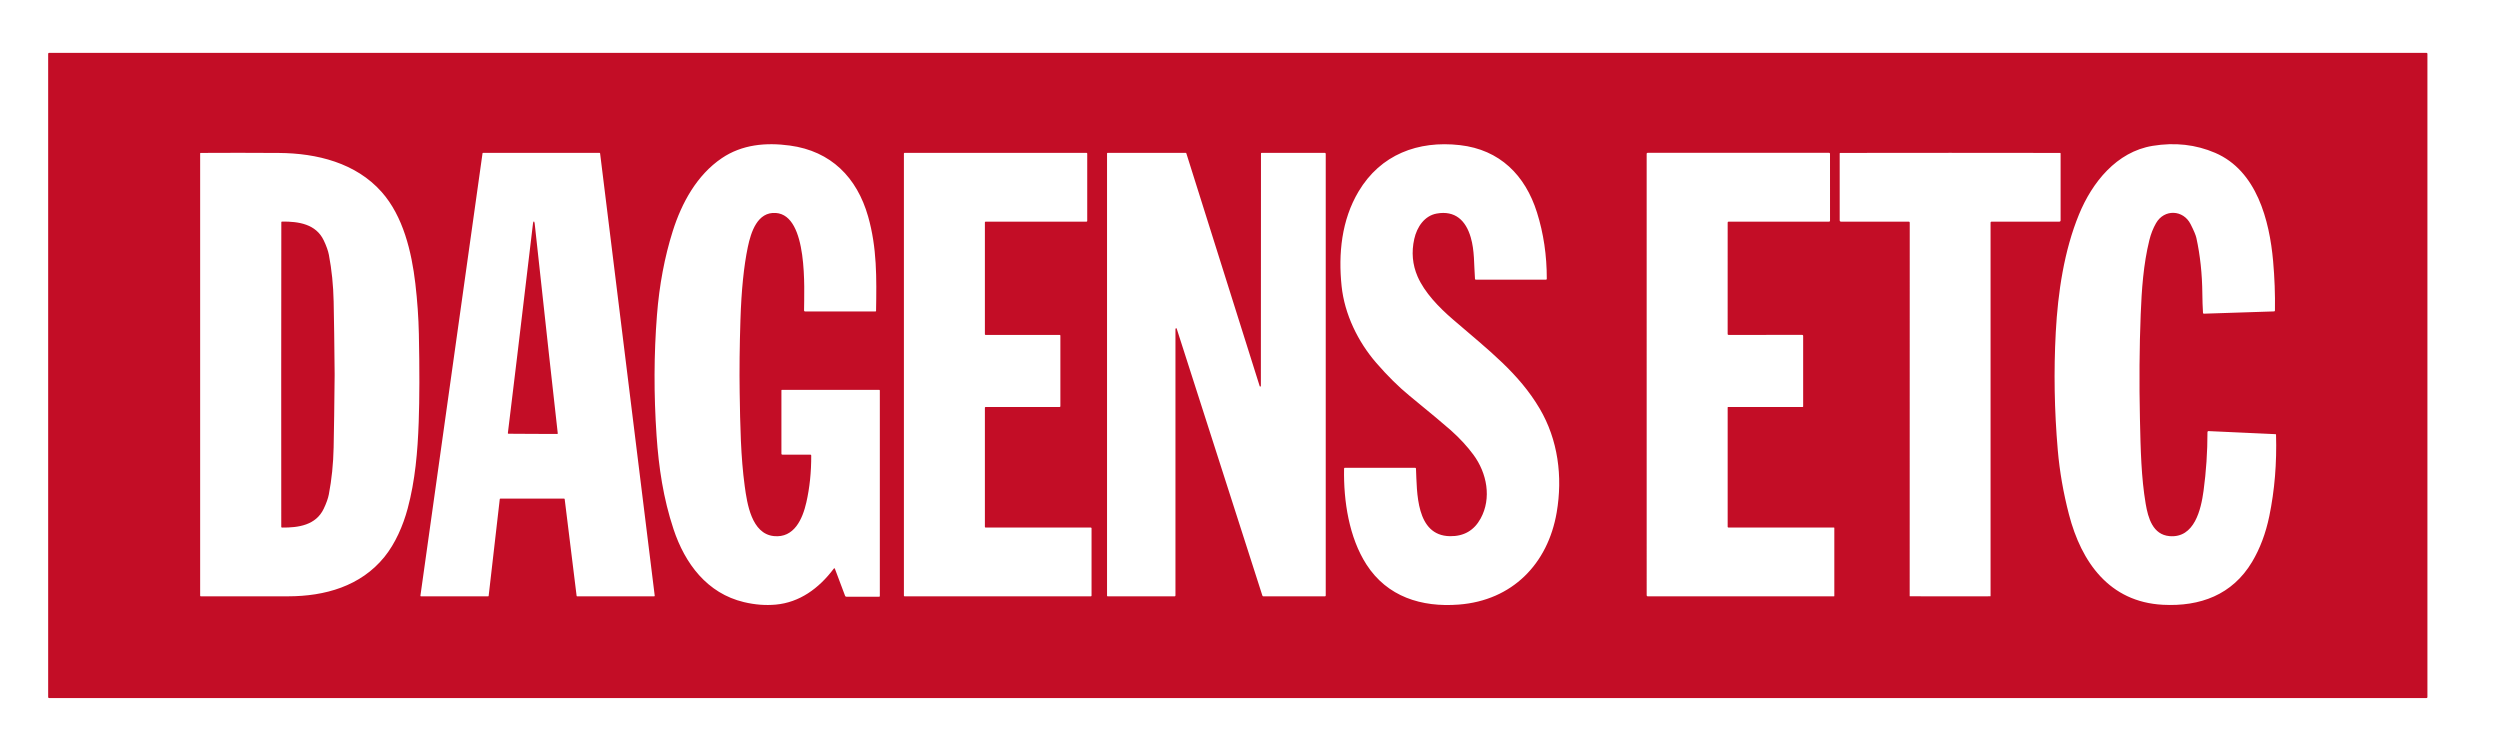<?xml version="1.0" encoding="UTF-8" standalone="no"?>
<!DOCTYPE svg PUBLIC "-//W3C//DTD SVG 1.1//EN" "http://www.w3.org/Graphics/SVG/1.1/DTD/svg11.dtd">
<svg width="100%" height="100%" viewBox="0 0 500 150" version="1.1" xmlns="http://www.w3.org/2000/svg" xmlns:xlink="http://www.w3.org/1999/xlink" xml:space="preserve" xmlns:serif="http://www.serif.com/" style="fill-rule:evenodd;clip-rule:evenodd;stroke-linejoin:round;stroke-miterlimit:2;">
    <g transform="matrix(1,0,0,1,-543.689,-4151.87)">
        <g id="Dagens-ETC" serif:id="Dagens ETC" transform="matrix(1,0,0,1,543.689,4151.87)">
            <rect x="0" y="0" width="500" height="150" style="fill:none;"/>
            <g id="DagensETC.svg" transform="matrix(0.357,0,0,0.357,250,308.88)">
                <g transform="matrix(1,0,0,1,-733,-1072.5)">
                    <path d="M1392.62,597.81C1392.62,598.112 1392.37,598.36 1392.07,598.36L60.25,598.36C59.948,598.36 59.7,598.112 59.7,597.81L59.7,237.45C59.7,237.148 59.948,236.9 60.25,236.9L1392.07,236.9C1392.37,236.9 1392.62,237.148 1392.62,237.45L1392.62,597.81ZM500.48,526L506.16,541.09C506.28,541.417 506.513,541.58 506.86,541.58L525.27,541.58C525.462,541.58 525.62,541.427 525.62,541.24L525.62,426.04C525.62,425.853 525.467,425.7 525.28,425.7L470.77,425.7C470.616,425.7 470.49,425.826 470.49,425.98L470.49,461.49C470.49,461.823 470.657,461.99 470.99,461.99L486.69,461.99C487.023,461.99 487.19,462.157 487.19,462.49C487.223,471.803 486.313,480.543 484.46,488.71C482.32,498.1 477.6,508.81 466.23,507.62C453.75,506.31 451.26,489.41 449.93,479.61C447.71,463.23 447.39,446.08 447.1,427.01C446.913,414.89 447.057,401.393 447.53,386.52C448.057,369.98 449.433,356.377 451.66,345.71C453.43,337.26 457.05,325.88 467.37,326.6C485.53,327.86 483.23,369.58 483.17,381.2C483.17,381.513 483.423,381.77 483.73,381.77L523.21,381.77C523.371,381.77 523.505,381.641 523.51,381.48C523.82,363.13 524.06,346.1 519.05,328.54C512.82,306.69 498.26,291.95 475.23,288.83C461.73,287 448.42,288.24 437.1,295.89C423.16,305.32 414.61,320.92 409.59,336.84C405.03,351.3 402.09,366.947 400.77,383.78C399.043,405.68 398.967,428.187 400.54,451.3C401.76,469.24 404.32,486.5 410.04,503.73C416.44,523.03 428.84,539.71 449.53,544.62C455.63,546.073 461.56,546.537 467.32,546.01C480.56,544.8 491.41,537.05 499.79,525.9C500.077,525.513 500.307,525.547 500.48,526ZM784.32,367.61C785.97,383.33 793.47,398.73 803.73,410.58C810.03,417.847 816.21,423.963 822.27,428.93C834.463,438.93 842.22,445.41 845.54,448.37C850.5,452.797 854.707,457.353 858.16,462.04C865.77,472.35 868.43,486.4 862.21,497.76C858.523,504.487 852.797,507.79 845.03,507.67C825.79,507.39 826.6,482.79 825.99,469.85C825.977,469.517 825.8,469.35 825.46,469.35L786.26,469.35C785.893,469.35 785.707,469.537 785.7,469.91C785.36,487.99 788.5,508.43 798.24,523.54C809.88,541.61 829.08,547.61 850,545.99C879.93,543.67 899.88,523.22 904.82,494.35C908.25,474.3 905.57,453.62 895.28,436.19C883.56,416.35 867,403.74 846.59,386.16C838.84,379.49 830.76,371.13 826.89,362.21C824.003,355.55 823.38,348.537 825.02,341.17C826.54,334.35 830.83,328.13 837.59,326.93C847.88,325.09 853.88,330.74 856.66,340.26C858.84,347.7 858.44,355.39 859.04,363.51C859.067,363.823 859.237,363.98 859.55,363.98L898.77,363.98C899.103,363.98 899.27,363.813 899.27,363.48C899.29,350.38 897.457,337.983 893.77,326.29C887.21,305.48 872.99,291.14 850.57,288.59C827.13,285.93 806.14,293.86 793.81,314.58C784.27,330.59 782.43,349.49 784.32,367.61ZM1244.44,546.1C1265.31,547.19 1283.33,540.54 1294.37,522.11C1298.82,514.663 1302.05,506.09 1304.05,496.39C1307.03,481.897 1308.28,466.703 1307.81,450.81C1307.81,450.653 1307.68,450.525 1307.52,450.52L1269.96,448.8C1269.95,448.8 1269.95,448.8 1269.94,448.8C1269.64,448.8 1269.4,449.043 1269.4,449.34C1269.4,449.34 1269.4,449.34 1269.4,449.34C1269.4,460.453 1268.67,471.43 1267.2,482.27C1265.79,492.62 1262.14,508.88 1248.13,507.64C1238.79,506.82 1236.14,497.54 1234.78,489.5C1232.31,474.87 1231.94,459.5 1231.56,441.75C1231.12,421.47 1231.26,402.053 1231.99,383.5C1232.53,369.62 1233.5,355.34 1236.85,341.79C1237.7,338.343 1238.94,335.193 1240.57,332.34C1245.17,324.26 1255.83,324.76 1259.93,332.85C1261.76,336.45 1262.84,339.027 1263.18,340.58C1265.31,350.26 1266.43,360.713 1266.53,371.94C1266.56,375.573 1266.68,379.087 1266.89,382.48C1266.91,382.853 1267.11,383.033 1267.48,383.02L1306.7,381.75C1307.03,381.743 1307.19,381.573 1307.2,381.24C1307.35,372.133 1307,362.893 1306.17,353.52C1304.14,330.83 1297.04,302.94 1273.71,292.92C1262.85,288.26 1251.18,286.95 1238.71,288.99C1218.43,292.29 1204.74,309.58 1197.42,327.43C1189.09,347.72 1185.61,371.04 1184.41,393.43C1183.24,415.23 1183.62,437.257 1185.54,459.51C1186.57,471.417 1188.66,483.413 1191.8,495.5C1198.75,522.26 1214.44,544.53 1244.44,546.1ZM194.18,541.36C214.71,541.34 234.76,535.71 248.05,519.34C254.18,511.78 258.53,501.79 261.11,492.17C265.32,476.48 266.71,460.23 267.29,443.76C267.757,430.493 267.787,414.017 267.38,394.33C267.193,385.23 266.533,375.823 265.4,366.11C263.32,348.4 258.63,328.51 246.55,314.86C232.12,298.55 210.23,293.12 189,292.98C173.56,292.88 158.933,292.873 145.12,292.96C144.972,292.96 144.85,293.082 144.85,293.23L144.85,541C144.85,541.203 145.017,541.37 145.22,541.37C154.813,541.397 171.133,541.393 194.18,541.36ZM312.7,486.92C312.72,486.758 312.857,486.634 313.02,486.63L348.74,486.63C348.907,486.629 349.05,486.754 349.07,486.92L355.75,541.09C355.77,541.256 355.913,541.381 356.08,541.38L399.19,541.38C399.368,541.376 399.512,541.228 399.512,541.05C399.512,541.037 399.512,541.023 399.51,541.01L368.91,293.21C368.89,293.044 368.747,292.919 368.58,292.92L303.37,292.92C303.206,292.918 303.065,293.038 303.04,293.2L268.25,541C268.247,541.017 268.246,541.033 268.246,541.05C268.246,541.231 268.395,541.38 268.576,541.38C268.577,541.38 268.579,541.38 268.58,541.38L306.16,541.38C306.323,541.376 306.46,541.252 306.48,541.09L312.7,486.92ZM643.85,541.38C644.058,541.38 644.23,541.208 644.23,541L644.23,503.22C644.23,503.012 644.058,502.84 643.85,502.84L584.86,502.84C584.652,502.84 584.48,502.668 584.48,502.46L584.48,435.68C584.48,435.472 584.652,435.3 584.86,435.3L626.39,435.3C626.598,435.3 626.77,435.128 626.77,434.92L626.77,395.3C626.77,395.092 626.598,394.92 626.39,394.92L584.86,394.92C584.652,394.92 584.48,394.748 584.48,394.54L584.48,331.85C584.48,331.642 584.652,331.47 584.86,331.47L641.43,331.47C641.638,331.47 641.81,331.298 641.81,331.09L641.81,293.3C641.81,293.092 641.638,292.92 641.43,292.92L539.49,292.92C539.282,292.92 539.11,293.092 539.11,293.3L539.11,541C539.11,541.208 539.282,541.38 539.49,541.38L643.85,541.38ZM691.88,391.23L739.93,540.95C740.023,541.237 740.22,541.38 740.52,541.38L774.9,541.38C775.253,541.38 775.43,541.203 775.43,540.85L775.43,293.55C775.43,293.13 775.22,292.92 774.8,292.92L739.51,292.92C739.313,292.92 739.15,293.083 739.15,293.28C739.177,300.873 739.157,344.237 739.09,423.37C739.09,423.57 739.04,423.71 738.94,423.79C738.924,423.803 738.907,423.815 738.888,423.824C738.733,423.906 738.536,423.841 738.452,423.681C738.443,423.664 738.436,423.647 738.43,423.63L697.34,293.21C697.28,293.017 697.147,292.92 696.94,292.92L653.24,292.92C653.059,292.92 652.91,293.069 652.91,293.25L652.91,541.02C652.91,541.217 653.073,541.38 653.27,541.38L690.68,541.38C691.053,541.38 691.24,541.193 691.24,540.82L691.24,391.56C691.24,391.427 691.303,391.337 691.43,391.29L691.78,391.18C691.818,391.168 691.861,391.189 691.88,391.23ZM1001.02,502.84C1000.79,502.84 1000.6,502.65 1000.6,502.42L1000.6,435.53C1000.6,435.404 1000.7,435.3 1000.82,435.3L1042.61,435.29C1042.76,435.29 1042.89,435.168 1042.89,435.02L1042.89,395.45C1042.89,395.148 1042.65,394.9 1042.35,394.9L1001.18,394.92C1000.79,394.92 1000.59,394.727 1000.59,394.34L1000.6,331.98C1000.6,331.633 1000.77,331.46 1001.12,331.46L1057.44,331.46C1057.77,331.46 1057.94,331.293 1057.94,330.96L1057.93,293.47C1057.93,293.097 1057.74,292.91 1057.37,292.91L955.72,292.91C955.446,292.91 955.22,293.136 955.22,293.41L955.23,540.75C955.23,541.096 955.514,541.38 955.86,541.38L1060.16,541.38C1060.26,541.38 1060.35,541.299 1060.35,541.2L1060.35,503.04C1060.35,502.93 1060.26,502.84 1060.14,502.84L1001.02,502.84ZM1125.23,541.38C1132.76,541.38 1140.25,541.37 1147.71,541.35C1147.82,541.35 1147.88,541.293 1147.88,541.18L1147.88,332.06C1147.88,331.667 1148.08,331.47 1148.47,331.47L1186.33,331.47C1186.86,331.47 1187.12,331.207 1187.12,330.68L1187.12,293.27C1187.12,293.07 1187.02,292.967 1186.81,292.96C1166.28,292.927 1145.75,292.91 1125.24,292.91C1104.73,292.91 1084.2,292.927 1063.67,292.96C1063.46,292.96 1063.36,293.06 1063.36,293.26L1063.36,330.67C1063.36,331.197 1063.62,331.46 1064.15,331.46L1102.01,331.47C1102.4,331.47 1102.6,331.667 1102.6,332.06L1102.57,541.18C1102.57,541.293 1102.63,541.347 1102.74,541.34C1110.21,541.367 1117.7,541.38 1125.23,541.38Z" style="fill:rgb(195,13,38);fill-rule:nonzero;"/>
                    <path d="M331.79,331.39C332.023,331.39 332.18,331.76 332.26,332.5C338.693,391.693 343.003,430.88 345.19,450.06C345.192,450.073 345.193,450.087 345.193,450.1C345.193,450.27 345.053,450.41 344.883,450.41C344.882,450.41 344.881,450.41 344.88,450.41C343.167,450.41 338.61,450.393 331.21,450.36C323.817,450.32 319.263,450.293 317.55,450.28C317.549,450.28 317.547,450.28 317.546,450.28C317.376,450.28 317.236,450.14 317.236,449.97C317.236,449.953 317.237,449.937 317.24,449.92C319.613,430.767 324.303,391.627 331.31,332.5C331.397,331.76 331.557,331.39 331.79,331.39Z" style="fill:rgb(195,13,38);fill-rule:nonzero;"/>
                    <path d="M220.19,416.53L220.19,417.75C220.043,433.857 219.857,447.27 219.63,457.99C219.437,467.123 218.543,475.867 216.95,484.22C216.51,486.507 215.547,489.213 214.06,492.34C209.69,501.48 200.02,502.94 190.72,502.85C190.44,502.85 190.297,502.71 190.29,502.43C190.263,501.03 190.253,472.597 190.26,417.13C190.267,361.67 190.287,333.24 190.32,331.84C190.32,331.56 190.46,331.42 190.74,331.42C200.04,331.33 209.71,332.79 214.08,341.94C215.567,345.067 216.53,347.773 216.97,350.06C218.563,358.413 219.453,367.157 219.64,376.29C219.867,387.01 220.05,400.423 220.19,416.53Z" style="fill:rgb(195,13,38);fill-rule:nonzero;"/>
                </g>
            </g>
        </g>
    </g>
</svg>
